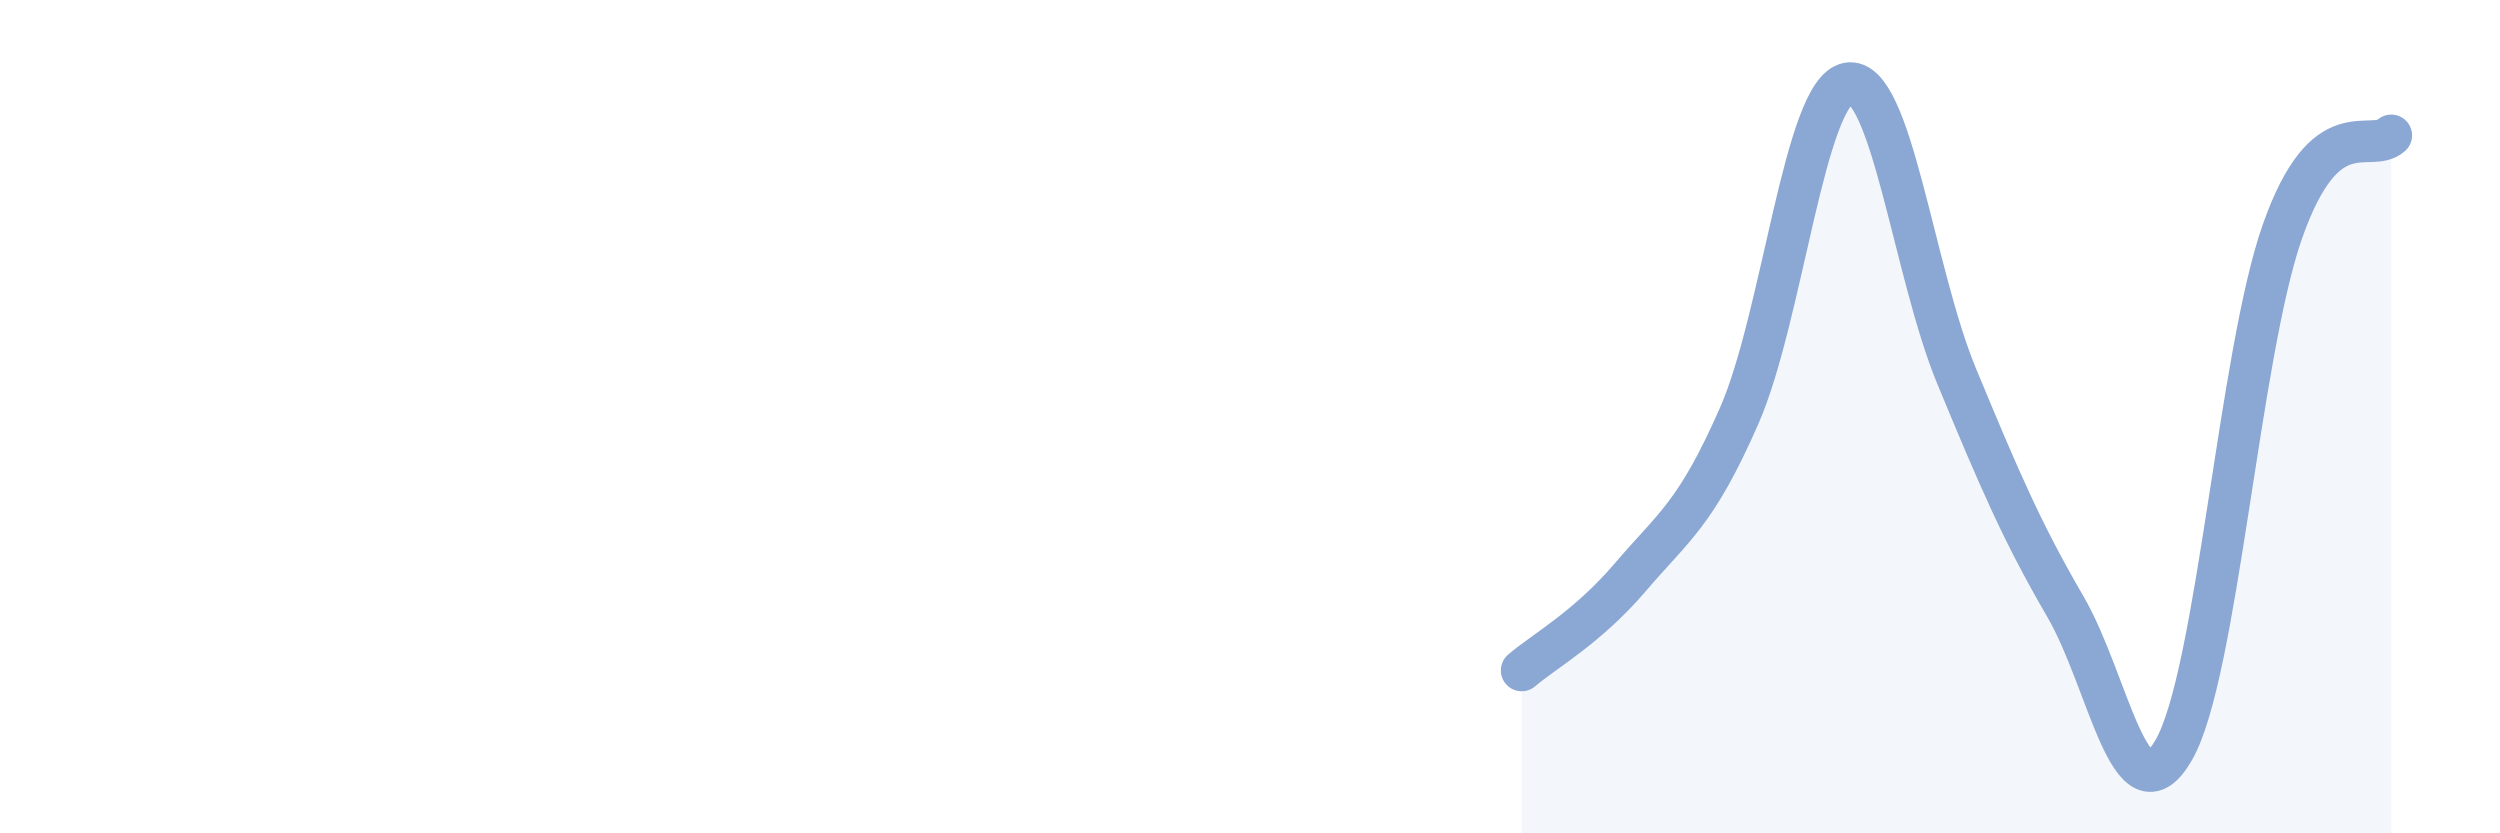 
    <svg width="60" height="20" viewBox="0 0 60 20" xmlns="http://www.w3.org/2000/svg">
      <path
        d="M 36.52,16.09 C 37.04,15.64 38.09,15.07 39.13,13.85 C 40.17,12.63 40.7,12.35 41.74,9.98 C 42.78,7.61 43.31,2.19 44.35,2 C 45.39,1.81 45.92,6.52 46.96,9.03 C 48,11.54 48.53,12.77 49.57,14.56 C 50.61,16.35 51.13,19.8 52.17,18 C 53.21,16.2 53.74,8.5 54.78,5.55 C 55.82,2.6 56.87,3.71 57.39,3.25L57.39 20L36.52 20Z"
        fill="#8ba7d3"
        opacity="0.1"
        stroke-linecap="round"
        stroke-linejoin="round"
      />
      <path
        d="M 36.52,16.09 C 37.04,15.64 38.09,15.07 39.13,13.85 C 40.17,12.63 40.7,12.35 41.74,9.98 C 42.78,7.61 43.31,2.19 44.35,2 C 45.39,1.81 45.92,6.52 46.96,9.03 C 48,11.54 48.53,12.77 49.57,14.56 C 50.61,16.35 51.13,19.8 52.17,18 C 53.21,16.2 53.74,8.5 54.78,5.55 C 55.82,2.6 56.87,3.71 57.39,3.25"
        stroke="#8ba7d3"
        stroke-width="1"
        fill="none"
        stroke-linecap="round"
        stroke-linejoin="round"
      />
    </svg>
  